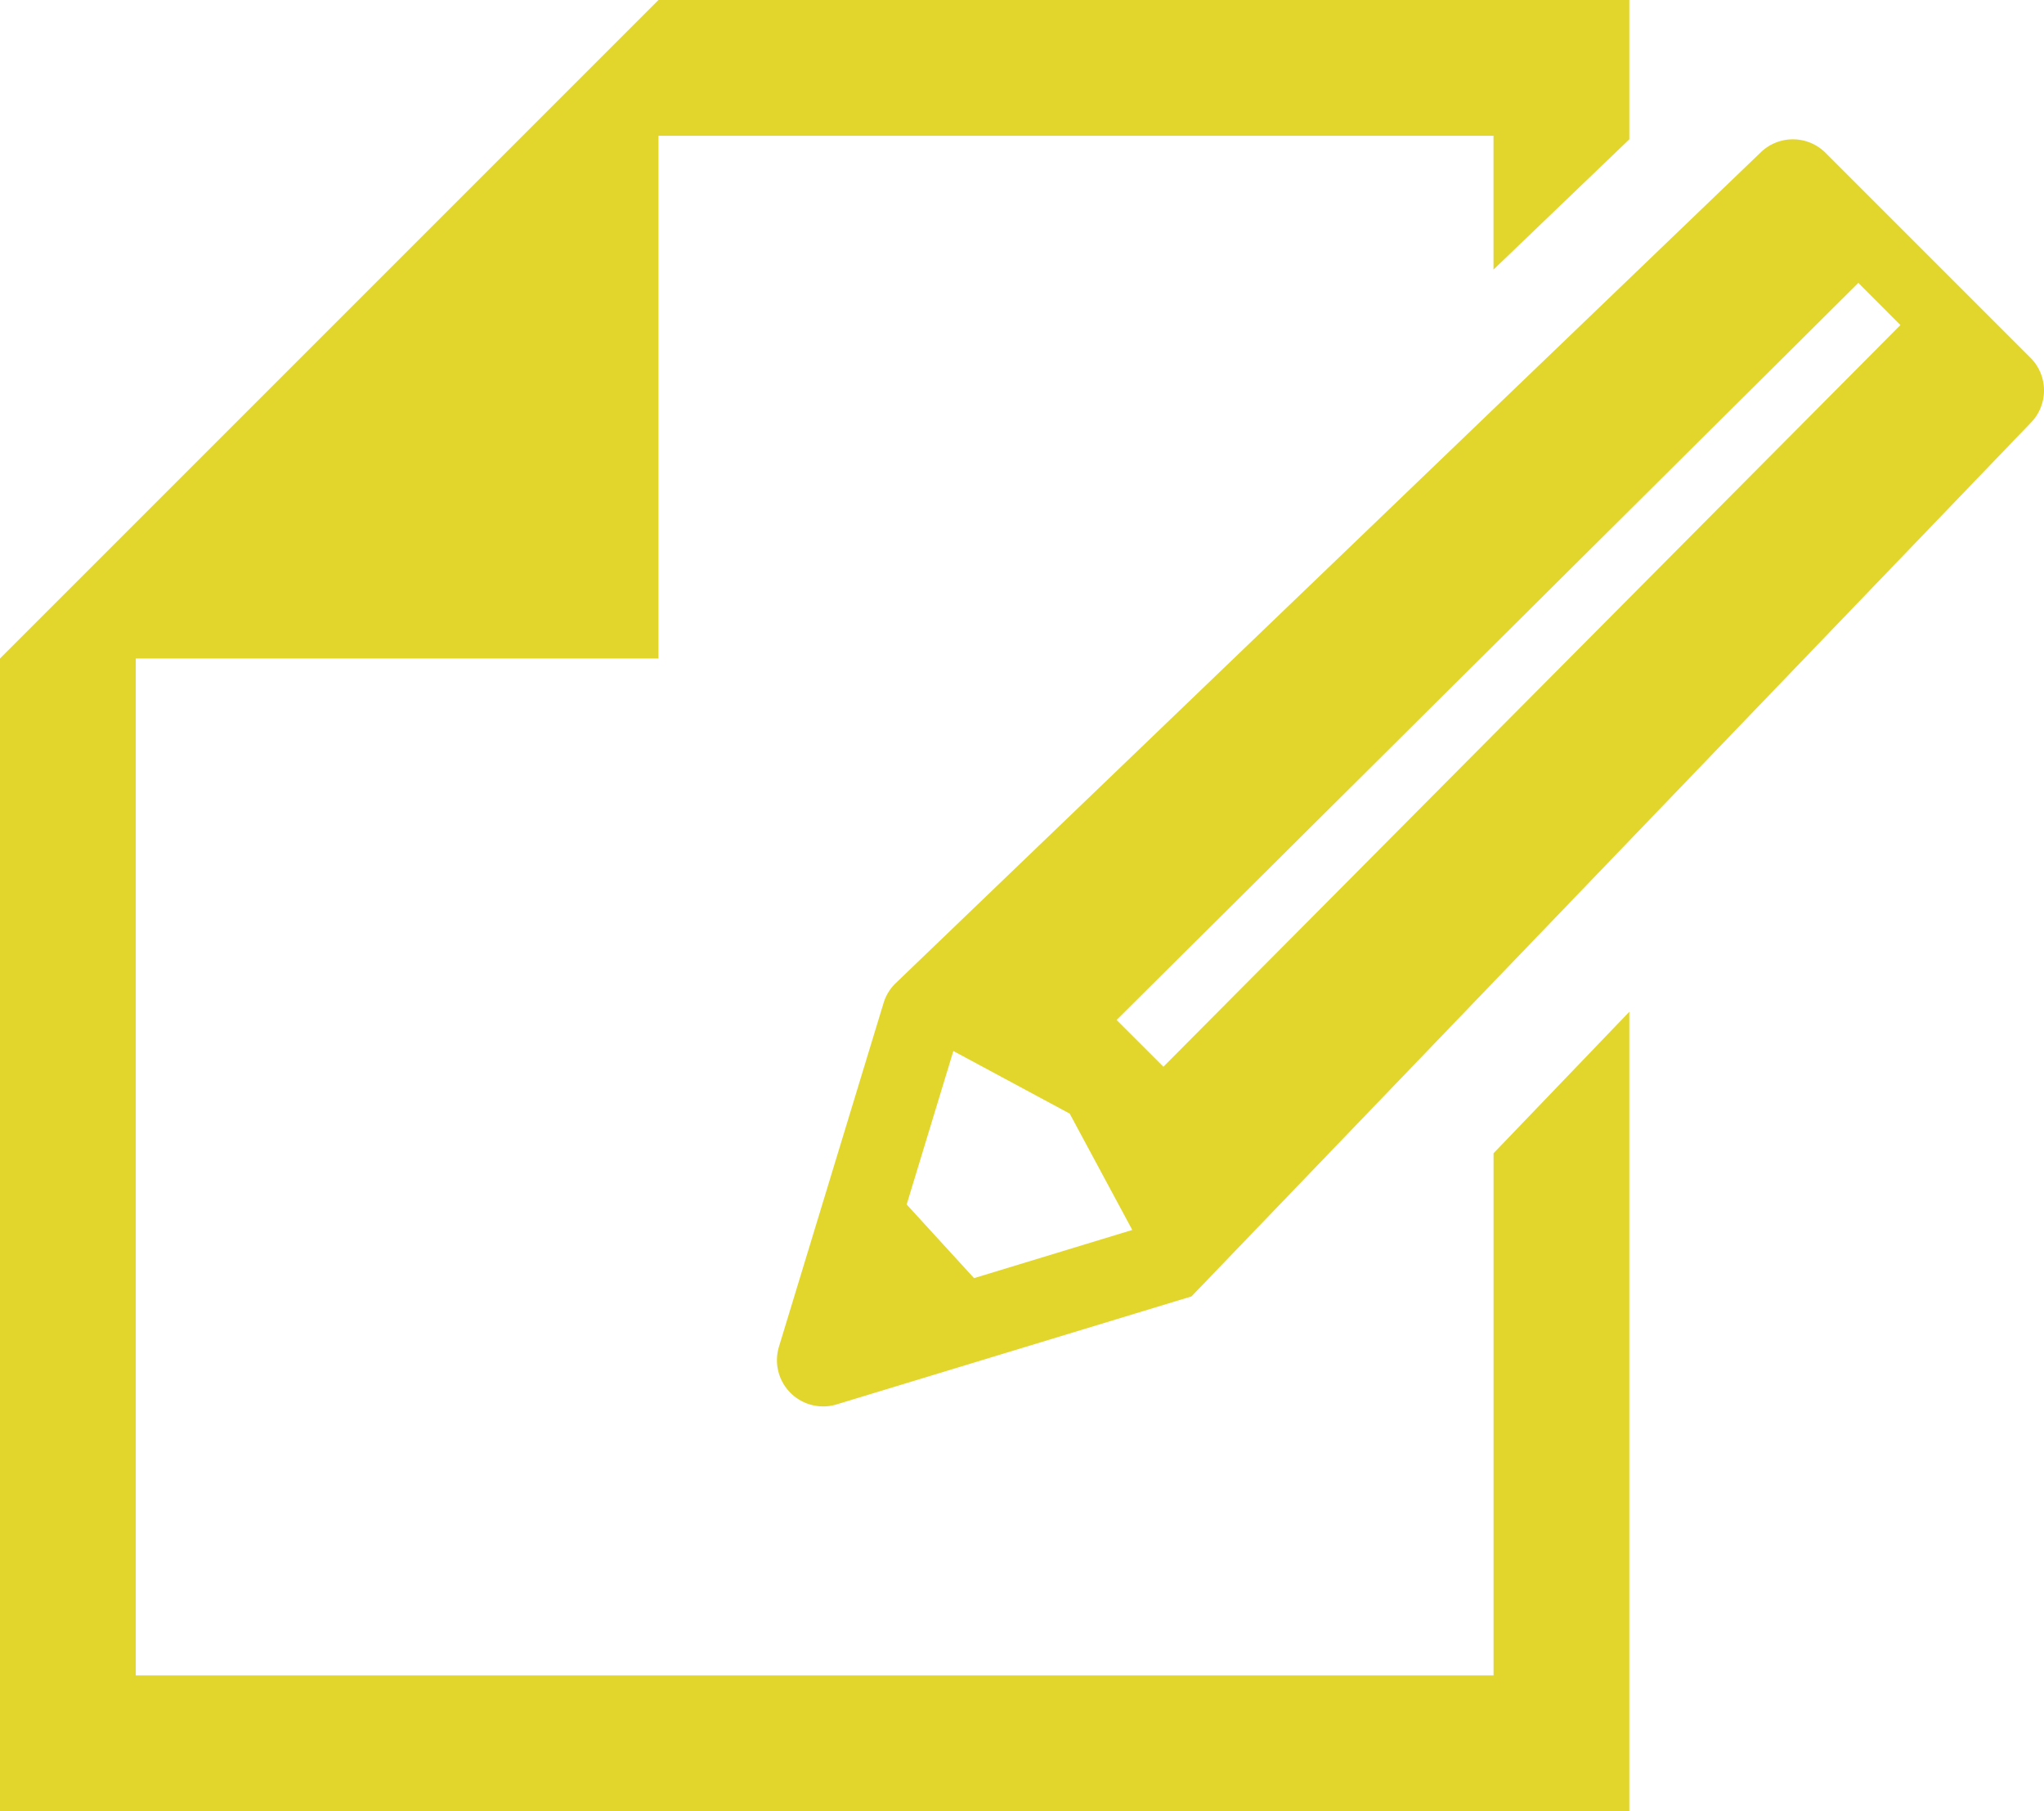 <svg height="123.17" viewBox="0 0 139 123.17" width="139" xmlns="http://www.w3.org/2000/svg" xmlns:xlink="http://www.w3.org/1999/xlink"><clipPath id="a"><path d="m0 0h139v123.17h-139z"/></clipPath><path d="m44.78 0-35.547 35.547-9.233 9.233v78.39h110.8v-54.365l-9.233 9.621v35.51h-92.334v-69.156h35.547v-35.547h56.784v9.1l9.236-8.86v-9.473z" fill="#e2d62c"/><g clip-path="url(#a)"><path d="m279.848 49.757-13.934-13.934a3.142 3.142 0 0 0 -4.445 0l-58.829 56.5a3.143 3.143 0 0 0 -.784 1.307l-7.116 23.379a3.143 3.143 0 0 0 3.922 3.922l24.131-7.344 57.055-59.387a3.143 3.143 0 0 0 0-4.445m-71.841 62.59-4.582-5.008 3.175-10.437 7.911 4.256 4.257 7.912zm63-64.816-50.122 50.44-3.185-3.181 50.443-50.124 2.857 2.863" fill="#e2d62c" transform="translate(-141.768 -25.427)"/></g></svg>
